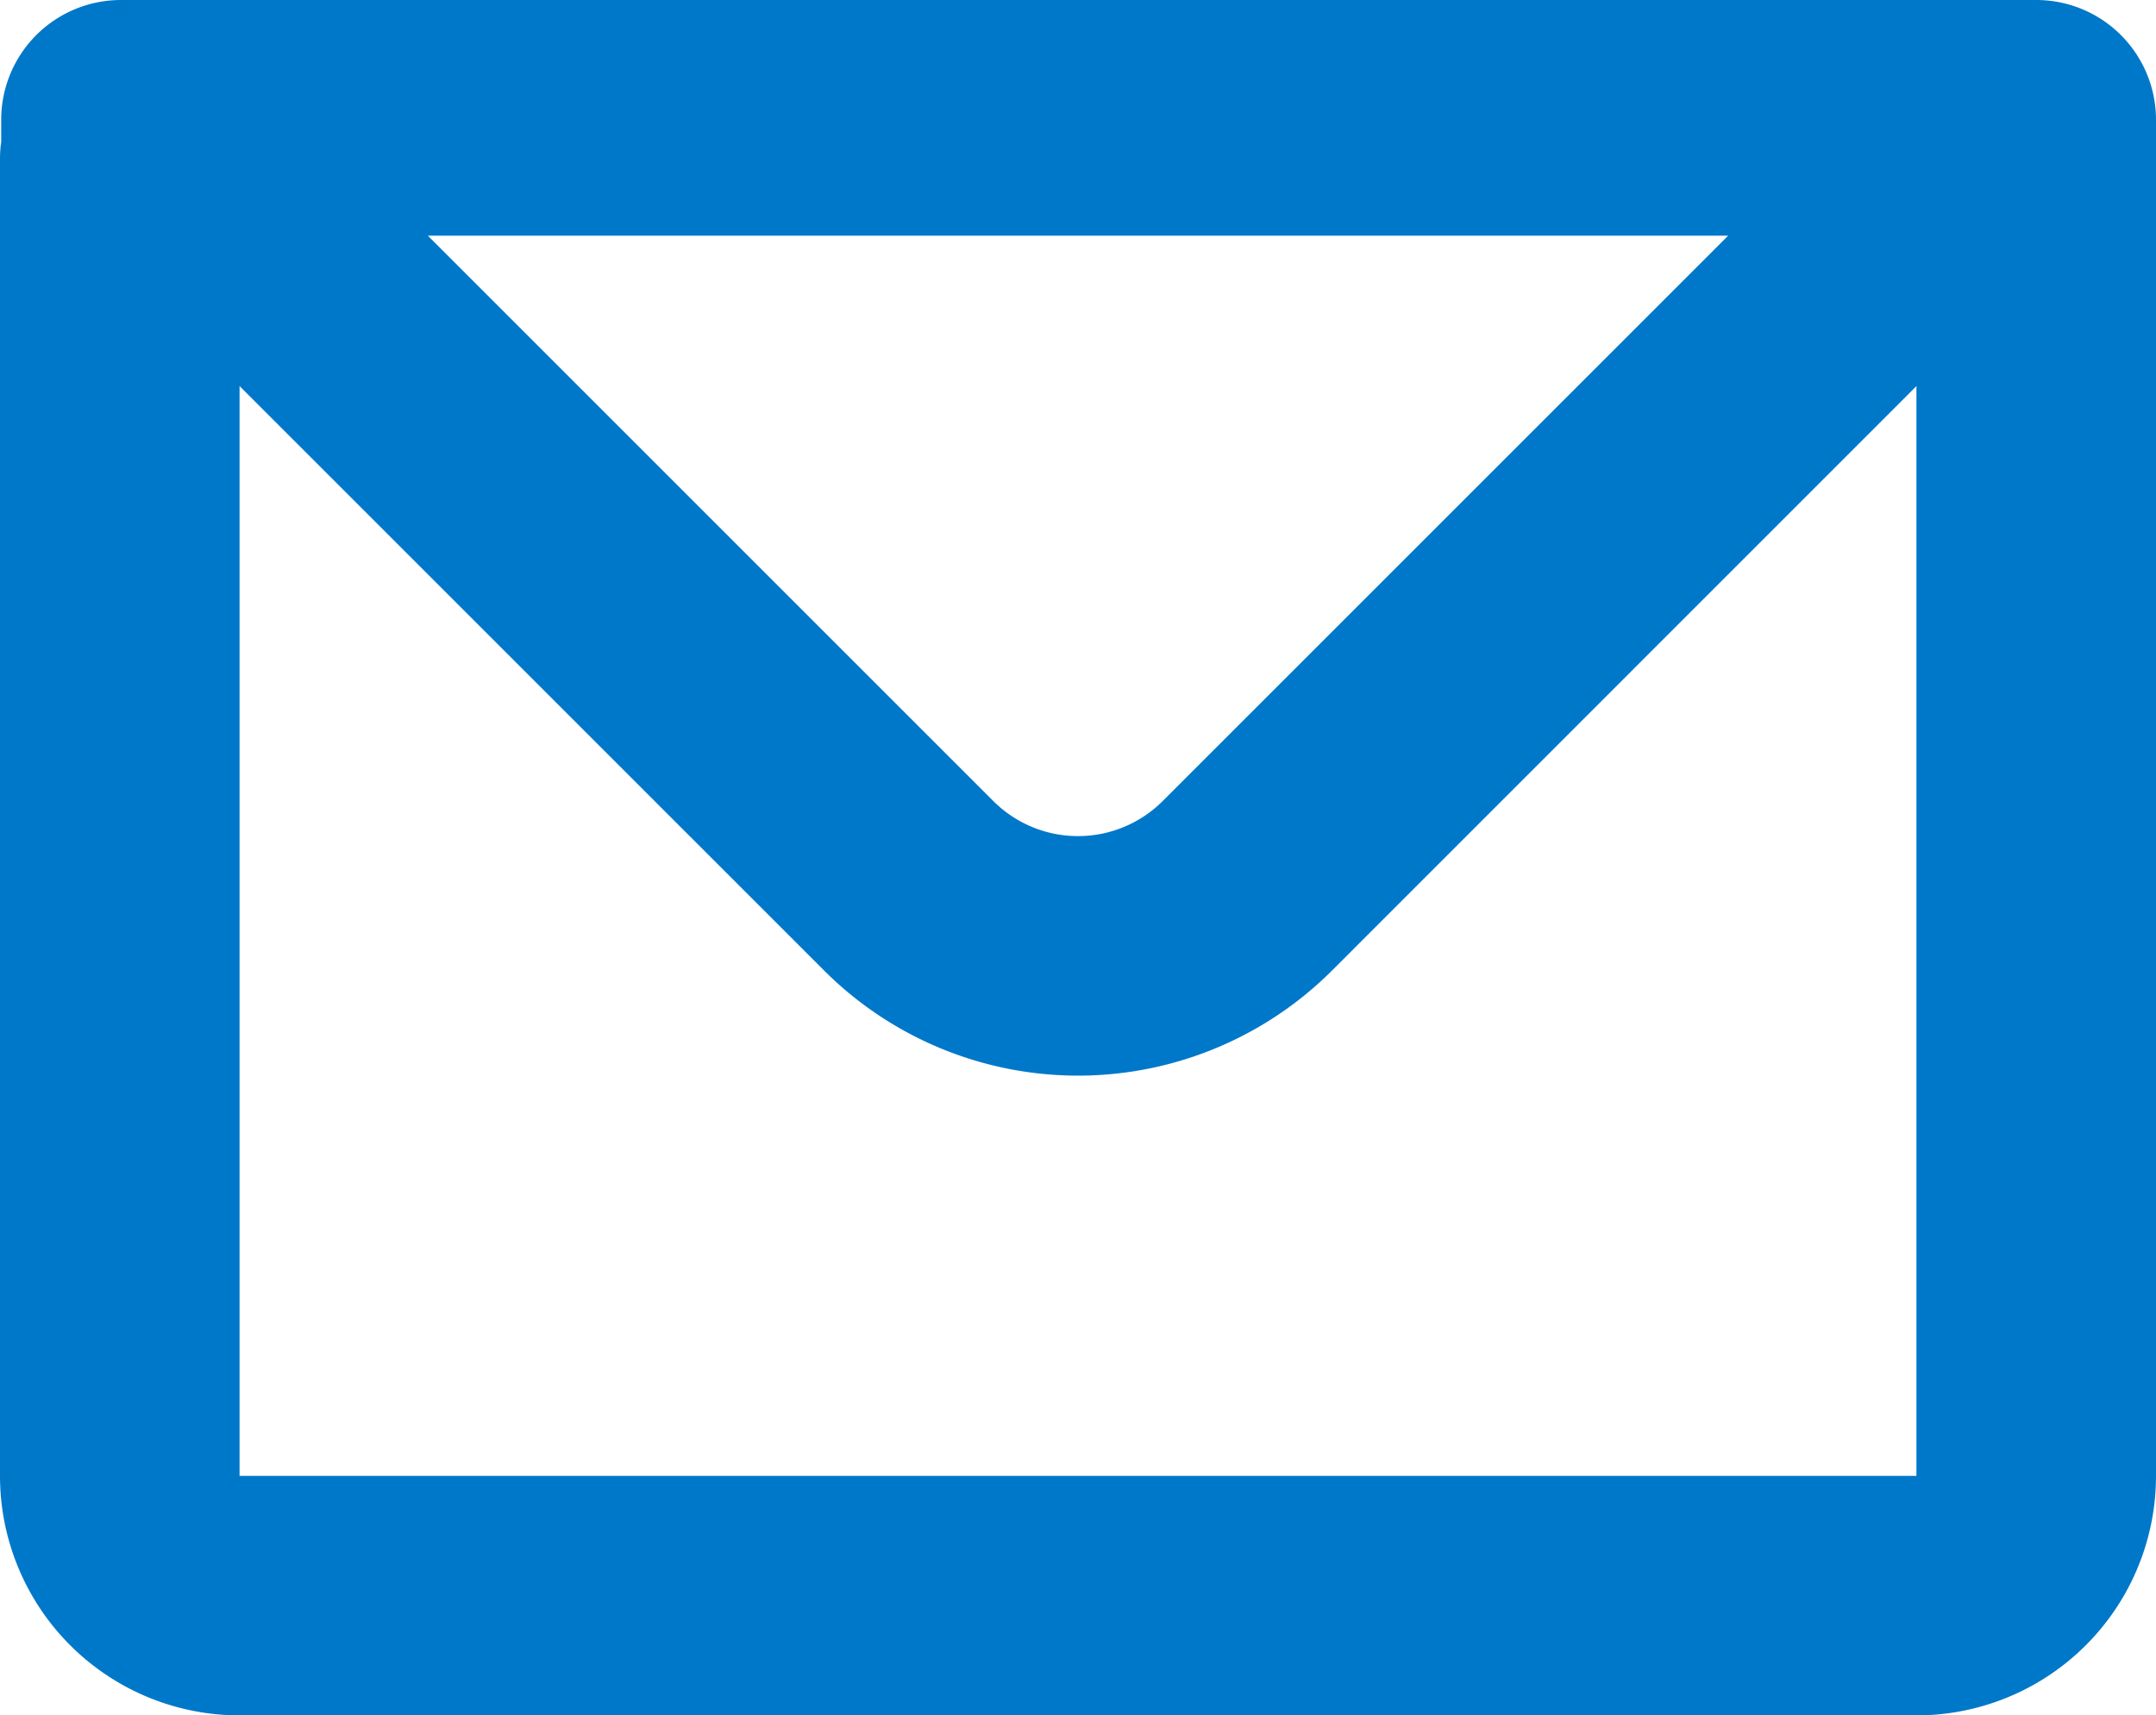 <svg xmlns="http://www.w3.org/2000/svg" width="18" height="14.324" viewBox="0 0 18 14.324"><path d="M3.01,5.838a1,1,0,0,1,1-1H20a1,1,0,0,1,1,1V17.162a2,2,0,0,1-2,2H5a2,2,0,0,1-2-2v-11a1.008,1.008,0,0,1,.01-.14ZM5,8.062v9.1H19v-9.1l-4.878,4.879a3,3,0,0,1-4.243,0ZM6.572,6.806H17.428l-4.721,4.721a1,1,0,0,1-1.414,0Z" transform="translate(-3 -4.838)" fill="#0078c9" fill-rule="evenodd"/></svg>